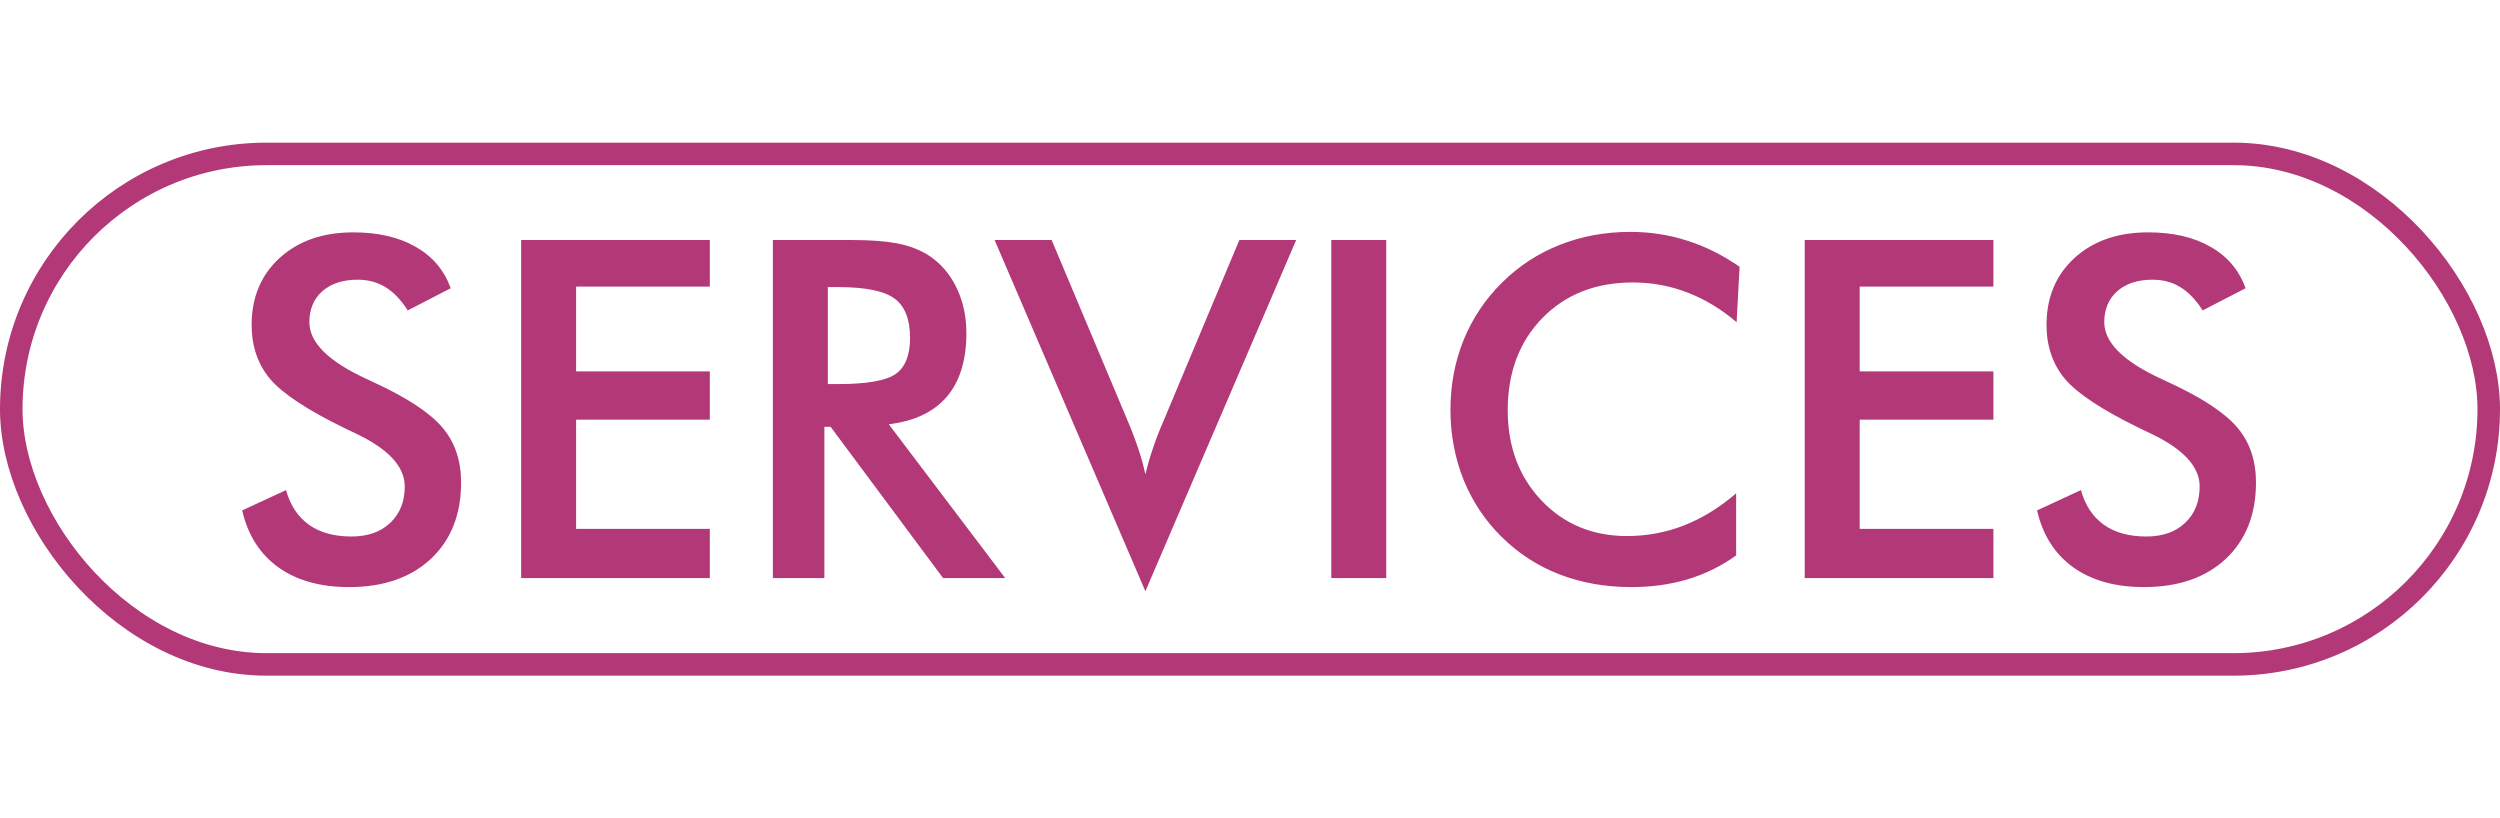 <?xml version="1.0" encoding="UTF-8"?> <svg xmlns="http://www.w3.org/2000/svg" width="333" height="109" viewBox="0 0 333 109" fill="none"> <rect x="1.5" y="20.5" width="330" height="68" rx="34" stroke="#B33878" stroke-width="3"></rect> <path d="M32.256 67.987L38.101 65.28C38.654 67.29 39.669 68.828 41.146 69.894C42.623 70.94 44.509 71.463 46.806 71.463C48.98 71.463 50.703 70.858 51.974 69.648C53.266 68.438 53.912 66.818 53.912 64.788C53.912 62.142 51.718 59.784 47.329 57.712C46.714 57.405 46.242 57.179 45.914 57.036C40.951 54.616 37.639 52.432 35.978 50.483C34.337 48.515 33.517 46.115 33.517 43.285C33.517 39.614 34.758 36.641 37.239 34.364C39.741 32.088 43.012 30.95 47.052 30.95C50.374 30.95 53.153 31.596 55.389 32.888C57.624 34.159 59.172 35.995 60.034 38.394L54.312 41.347C53.41 39.932 52.415 38.897 51.328 38.24C50.262 37.584 49.031 37.256 47.637 37.256C45.668 37.256 44.099 37.769 42.93 38.794C41.782 39.819 41.208 41.193 41.208 42.916C41.208 45.623 43.751 48.145 48.836 50.483C49.226 50.668 49.534 50.812 49.759 50.914C54.209 52.965 57.265 54.975 58.926 56.943C60.587 58.892 61.418 61.332 61.418 64.265C61.418 68.53 60.075 71.924 57.388 74.447C54.702 76.949 51.072 78.2 46.498 78.2C42.664 78.2 39.516 77.318 37.055 75.554C34.614 73.79 33.015 71.268 32.256 67.987ZM69.416 77V31.965H94.548V38.179H76.737V49.468H94.548V55.898H76.737V70.448H94.548V77H69.416ZM110.268 51.16H111.59C115.466 51.16 118.04 50.709 119.312 49.807C120.583 48.904 121.219 47.305 121.219 45.008C121.219 42.526 120.532 40.783 119.158 39.778C117.804 38.753 115.282 38.24 111.59 38.24H110.268V51.16ZM109.806 56.851V77H102.946V31.965H113.159C116.153 31.965 118.471 32.16 120.111 32.549C121.772 32.939 123.188 33.585 124.356 34.487C125.751 35.574 126.828 36.979 127.586 38.702C128.345 40.424 128.725 42.311 128.725 44.362C128.725 47.971 127.853 50.801 126.11 52.852C124.367 54.882 121.793 56.102 118.389 56.513L133.893 77H125.618L110.637 56.851H109.806ZM152.565 78.753L132.478 31.965H140.076L150.166 55.959C150.76 57.353 151.252 58.645 151.642 59.835C152.032 61.004 152.339 62.122 152.565 63.188C152.832 62.06 153.17 60.891 153.58 59.681C153.99 58.471 154.472 57.23 155.026 55.959L165.085 31.965H172.652L152.565 78.753ZM177.328 77V31.965H184.649V77H177.328ZM231.315 42.916C229.244 41.152 227.049 39.83 224.732 38.948C222.435 38.066 220.015 37.625 217.472 37.625C212.55 37.625 208.541 39.204 205.444 42.362C202.368 45.52 200.83 49.612 200.83 54.636C200.83 59.497 202.327 63.506 205.321 66.664C208.336 69.822 212.13 71.401 216.703 71.401C219.369 71.401 221.902 70.93 224.301 69.986C226.721 69.043 229.039 67.618 231.253 65.71V73.985C229.285 75.4 227.142 76.457 224.824 77.154C222.507 77.851 219.995 78.2 217.288 78.2C213.842 78.2 210.653 77.636 207.721 76.508C204.809 75.38 202.245 73.719 200.03 71.524C197.836 69.371 196.144 66.838 194.955 63.926C193.786 60.994 193.201 57.877 193.201 54.575C193.201 51.273 193.786 48.176 194.955 45.285C196.144 42.373 197.856 39.819 200.092 37.625C202.327 35.41 204.891 33.739 207.782 32.611C210.674 31.462 213.801 30.888 217.165 30.888C219.81 30.888 222.333 31.278 224.732 32.057C227.131 32.816 229.459 33.975 231.715 35.533L231.315 42.916ZM240.39 77V31.965H265.522V38.179H247.711V49.468H265.522V55.898H247.711V70.448H265.522V77H240.39ZM271.336 67.987L277.181 65.28C277.734 67.29 278.75 68.828 280.226 69.894C281.703 70.94 283.589 71.463 285.886 71.463C288.06 71.463 289.783 70.858 291.054 69.648C292.346 68.438 292.992 66.818 292.992 64.788C292.992 62.142 290.798 59.784 286.409 57.712C285.794 57.405 285.322 57.179 284.994 57.036C280.031 54.616 276.719 52.432 275.058 50.483C273.417 48.515 272.597 46.115 272.597 43.285C272.597 39.614 273.838 36.641 276.319 34.364C278.821 32.088 282.092 30.95 286.132 30.95C289.455 30.95 292.233 31.596 294.469 32.888C296.704 34.159 298.252 35.995 299.114 38.394L293.392 41.347C292.49 39.932 291.495 38.897 290.408 38.24C289.342 37.584 288.111 37.256 286.717 37.256C284.748 37.256 283.179 37.769 282.01 38.794C280.862 39.819 280.288 41.193 280.288 42.916C280.288 45.623 282.831 48.145 287.917 50.483C288.306 50.668 288.614 50.812 288.839 50.914C293.29 52.965 296.345 54.975 298.006 56.943C299.667 58.892 300.498 61.332 300.498 64.265C300.498 68.53 299.155 71.924 296.468 74.447C293.782 76.949 290.152 78.2 285.579 78.2C281.744 78.2 278.596 77.318 276.135 75.554C273.694 73.79 272.095 71.268 271.336 67.987Z" fill="#B33878"></path> </svg> 